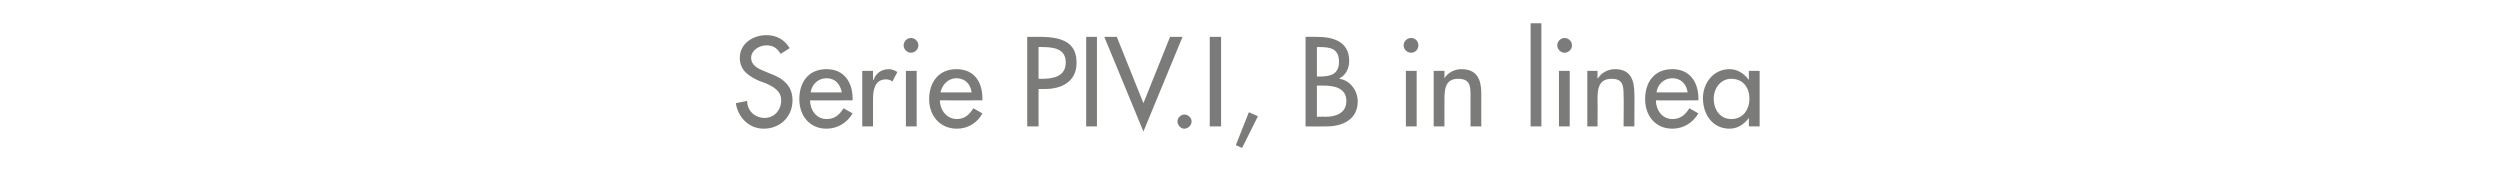 <?xml version="1.0" standalone="no"?><!DOCTYPE svg PUBLIC "-//W3C//DTD SVG 1.1//EN" "http://www.w3.org/Graphics/SVG/1.1/DTD/svg11.dtd"><svg xmlns="http://www.w3.org/2000/svg" version="1.1" width="441px" height="32.7px" viewBox="0 -5 441 32.7" style="top:-5px">  <desc>Serie PIV.I, B in linea</desc>  <defs/>  <g id="Polygon209689">    <path d="M 137.7 4.5 C 137.1 3.5 136.4 3 135.2 3 C 133.9 3 132.5 3.9 132.5 5.2 C 132.5 6.5 133.7 7.1 134.7 7.5 C 134.7 7.5 135.9 8 135.9 8 C 138.1 8.8 139.8 10.1 139.8 12.7 C 139.8 15.6 137.6 17.7 134.7 17.7 C 132.2 17.7 130.2 15.8 129.8 13.2 C 129.8 13.2 131.8 12.8 131.8 12.8 C 131.8 14.6 133.2 15.8 134.9 15.8 C 136.6 15.8 137.8 14.4 137.8 12.7 C 137.8 11 136.4 10.3 135.1 9.7 C 135.1 9.7 134 9.3 134 9.3 C 132.2 8.5 130.5 7.5 130.5 5.2 C 130.5 2.7 132.8 1.2 135.2 1.2 C 137 1.2 138.4 2 139.3 3.5 C 139.3 3.5 137.7 4.5 137.7 4.5 Z M 142.9 12.7 C 142.9 14.4 144 16 145.8 16 C 147.3 16 148.1 15.2 148.8 14.1 C 148.8 14.1 150.4 15 150.4 15 C 149.4 16.7 147.7 17.7 145.8 17.7 C 142.8 17.7 141 15.4 141 12.5 C 141 9.5 142.6 7.2 145.8 7.2 C 148.9 7.2 150.4 9.5 150.4 12.4 C 150.37 12.43 150.4 12.7 150.4 12.7 C 150.4 12.7 142.87 12.73 142.9 12.7 Z M 148.5 11.3 C 148.2 9.8 147.3 8.8 145.8 8.8 C 144.3 8.8 143.2 9.9 143 11.3 C 143 11.3 148.5 11.3 148.5 11.3 Z M 154 9.1 C 154 9.1 154.07 9.09 154.1 9.1 C 154.5 7.9 155.5 7.2 156.8 7.2 C 157.3 7.2 157.8 7.4 158.3 7.7 C 158.3 7.7 157.4 9.4 157.4 9.4 C 157.1 9.1 156.7 9 156.3 9 C 154.3 9 154 10.9 154 12.5 C 154 12.49 154 17.3 154 17.3 L 152.1 17.3 L 152.1 7.5 L 154 7.5 L 154 9.1 Z M 161.7 17.3 L 159.8 17.3 L 159.8 7.5 L 161.7 7.5 L 161.7 17.3 Z M 162 3 C 162 3.7 161.4 4.3 160.7 4.3 C 160 4.3 159.4 3.7 159.4 3 C 159.4 2.3 160 1.7 160.7 1.7 C 161.4 1.7 162 2.3 162 3 Z M 165.8 12.7 C 165.8 14.4 167 16 168.8 16 C 170.2 16 171 15.2 171.7 14.1 C 171.7 14.1 173.3 15 173.3 15 C 172.4 16.7 170.7 17.7 168.8 17.7 C 165.8 17.7 163.9 15.4 163.9 12.5 C 163.9 9.5 165.6 7.2 168.7 7.2 C 171.9 7.2 173.3 9.5 173.3 12.4 C 173.32 12.43 173.3 12.7 173.3 12.7 C 173.3 12.7 165.83 12.73 165.8 12.7 Z M 171.4 11.3 C 171.2 9.8 170.2 8.8 168.7 8.8 C 167.3 8.8 166.2 9.9 165.9 11.3 C 165.9 11.3 171.4 11.3 171.4 11.3 Z M 183.2 17.3 L 181.2 17.3 L 181.2 1.5 C 181.2 1.5 183.49 1.49 183.5 1.5 C 188.4 1.5 189.9 3.2 189.9 6.1 C 189.9 9.4 187.3 10.7 184.3 10.7 C 184.33 10.69 183.2 10.7 183.2 10.7 L 183.2 17.3 Z M 183.2 8.9 C 183.2 8.9 183.82 8.92 183.8 8.9 C 185.8 8.9 188 8.5 188 6 C 188 3.5 185.7 3.3 183.7 3.3 C 183.72 3.25 183.2 3.3 183.2 3.3 L 183.2 8.9 Z M 193.5 17.3 L 191.6 17.3 L 191.6 1.5 L 193.5 1.5 L 193.5 17.3 Z M 201.7 13.2 L 206.4 1.5 L 208.6 1.5 L 201.7 18.2 L 194.8 1.5 L 197 1.5 L 201.7 13.2 Z M 210.2 16.4 C 210.2 17.1 209.6 17.7 208.9 17.7 C 208.3 17.7 207.7 17.1 207.7 16.4 C 207.7 15.8 208.3 15.2 208.9 15.2 C 209.6 15.2 210.2 15.8 210.2 16.4 Z M 215.4 17.3 L 213.4 17.3 L 213.4 1.5 L 215.4 1.5 L 215.4 17.3 Z M 221.9 15.5 L 219.1 21.1 L 218 20.6 L 220.3 14.8 L 221.9 15.5 Z M 232.3 8.5 C 232.3 8.5 232.79 8.5 232.8 8.5 C 234.7 8.5 236.2 8.1 236.2 5.9 C 236.2 3.6 234.7 3.3 232.8 3.3 C 232.84 3.25 232.3 3.3 232.3 3.3 L 232.3 8.5 Z M 232.3 15.6 C 232.3 15.6 233.8 15.56 233.8 15.6 C 235.6 15.6 237.5 15 237.5 12.8 C 237.5 10.5 235.3 10.1 233.5 10.1 C 233.51 10.08 232.3 10.1 232.3 10.1 L 232.3 15.6 Z M 230.3 1.5 C 230.3 1.5 232.25 1.49 232.2 1.5 C 235.2 1.5 238 2.3 238 5.8 C 238 7 237.4 8.3 236.3 8.8 C 236.3 8.8 236.3 8.9 236.3 8.9 C 238.2 9.2 239.5 11 239.5 12.9 C 239.5 16.1 236.8 17.3 234 17.3 C 234.01 17.32 230.3 17.3 230.3 17.3 L 230.3 1.5 Z M 249.9 17.3 L 248 17.3 L 248 7.5 L 249.9 7.5 L 249.9 17.3 Z M 250.2 3 C 250.2 3.7 249.7 4.3 248.9 4.3 C 248.2 4.3 247.6 3.7 247.6 3 C 247.6 2.3 248.2 1.7 248.9 1.7 C 249.7 1.7 250.2 2.3 250.2 3 Z M 254.8 8.8 C 254.8 8.8 254.84 8.82 254.8 8.8 C 255.4 7.8 256.6 7.2 257.8 7.2 C 260.6 7.2 261.3 9.1 261.3 11.5 C 261.29 11.47 261.3 17.3 261.3 17.3 L 259.4 17.3 C 259.4 17.3 259.4 11.7 259.4 11.7 C 259.4 10 259.2 8.9 257.2 8.9 C 254.8 8.9 254.8 11 254.8 12.8 C 254.8 12.81 254.8 17.3 254.8 17.3 L 252.9 17.3 L 252.9 7.5 L 254.8 7.5 L 254.8 8.8 Z M 271.9 17.3 L 270 17.3 L 270 -0.9 L 271.9 -0.9 L 271.9 17.3 Z M 276.9 17.3 L 275 17.3 L 275 7.5 L 276.9 7.5 L 276.9 17.3 Z M 277.3 3 C 277.3 3.7 276.7 4.3 276 4.3 C 275.3 4.3 274.7 3.7 274.7 3 C 274.7 2.3 275.3 1.7 276 1.7 C 276.7 1.7 277.3 2.3 277.3 3 Z M 281.8 8.8 C 281.8 8.8 281.89 8.82 281.9 8.8 C 282.5 7.8 283.7 7.2 284.9 7.2 C 287.6 7.2 288.3 9.1 288.3 11.5 C 288.34 11.47 288.3 17.3 288.3 17.3 L 286.4 17.3 C 286.4 17.3 286.45 11.7 286.4 11.7 C 286.4 10 286.2 8.9 284.3 8.9 C 281.8 8.9 281.8 11 281.8 12.8 C 281.85 12.81 281.8 17.3 281.8 17.3 L 280 17.3 L 280 7.5 L 281.8 7.5 L 281.8 8.8 Z M 292.1 12.7 C 292.1 14.4 293.2 16 295 16 C 296.5 16 297.3 15.2 298 14.1 C 298 14.1 299.6 15 299.6 15 C 298.6 16.7 296.9 17.7 295 17.7 C 292 17.7 290.2 15.4 290.2 12.5 C 290.2 9.5 291.8 7.2 295 7.2 C 298.1 7.2 299.6 9.5 299.6 12.4 C 299.57 12.43 299.6 12.7 299.6 12.7 C 299.6 12.7 292.07 12.73 292.1 12.7 Z M 297.7 11.3 C 297.5 9.8 296.5 8.8 295 8.8 C 293.5 8.8 292.4 9.9 292.2 11.3 C 292.2 11.3 297.7 11.3 297.7 11.3 Z M 308.6 12.4 C 308.6 10.5 307.5 8.9 305.4 8.9 C 303.5 8.9 302.3 10.6 302.3 12.4 C 302.3 14.3 303.4 16 305.4 16 C 307.5 16 308.6 14.3 308.6 12.4 Z M 310.4 17.3 L 308.5 17.3 L 308.5 15.8 C 308.5 15.8 308.48 15.79 308.5 15.8 C 307.7 16.9 306.5 17.7 305.1 17.7 C 302.1 17.7 300.4 15.2 300.4 12.3 C 300.4 9.7 302.2 7.2 305.1 7.2 C 306.5 7.2 307.7 8 308.5 9.1 C 308.48 9.13 308.5 9.1 308.5 9.1 L 308.5 7.5 L 310.4 7.5 L 310.4 17.3 Z " stroke="none" fill="#7b7b7a"/>  </g></svg>